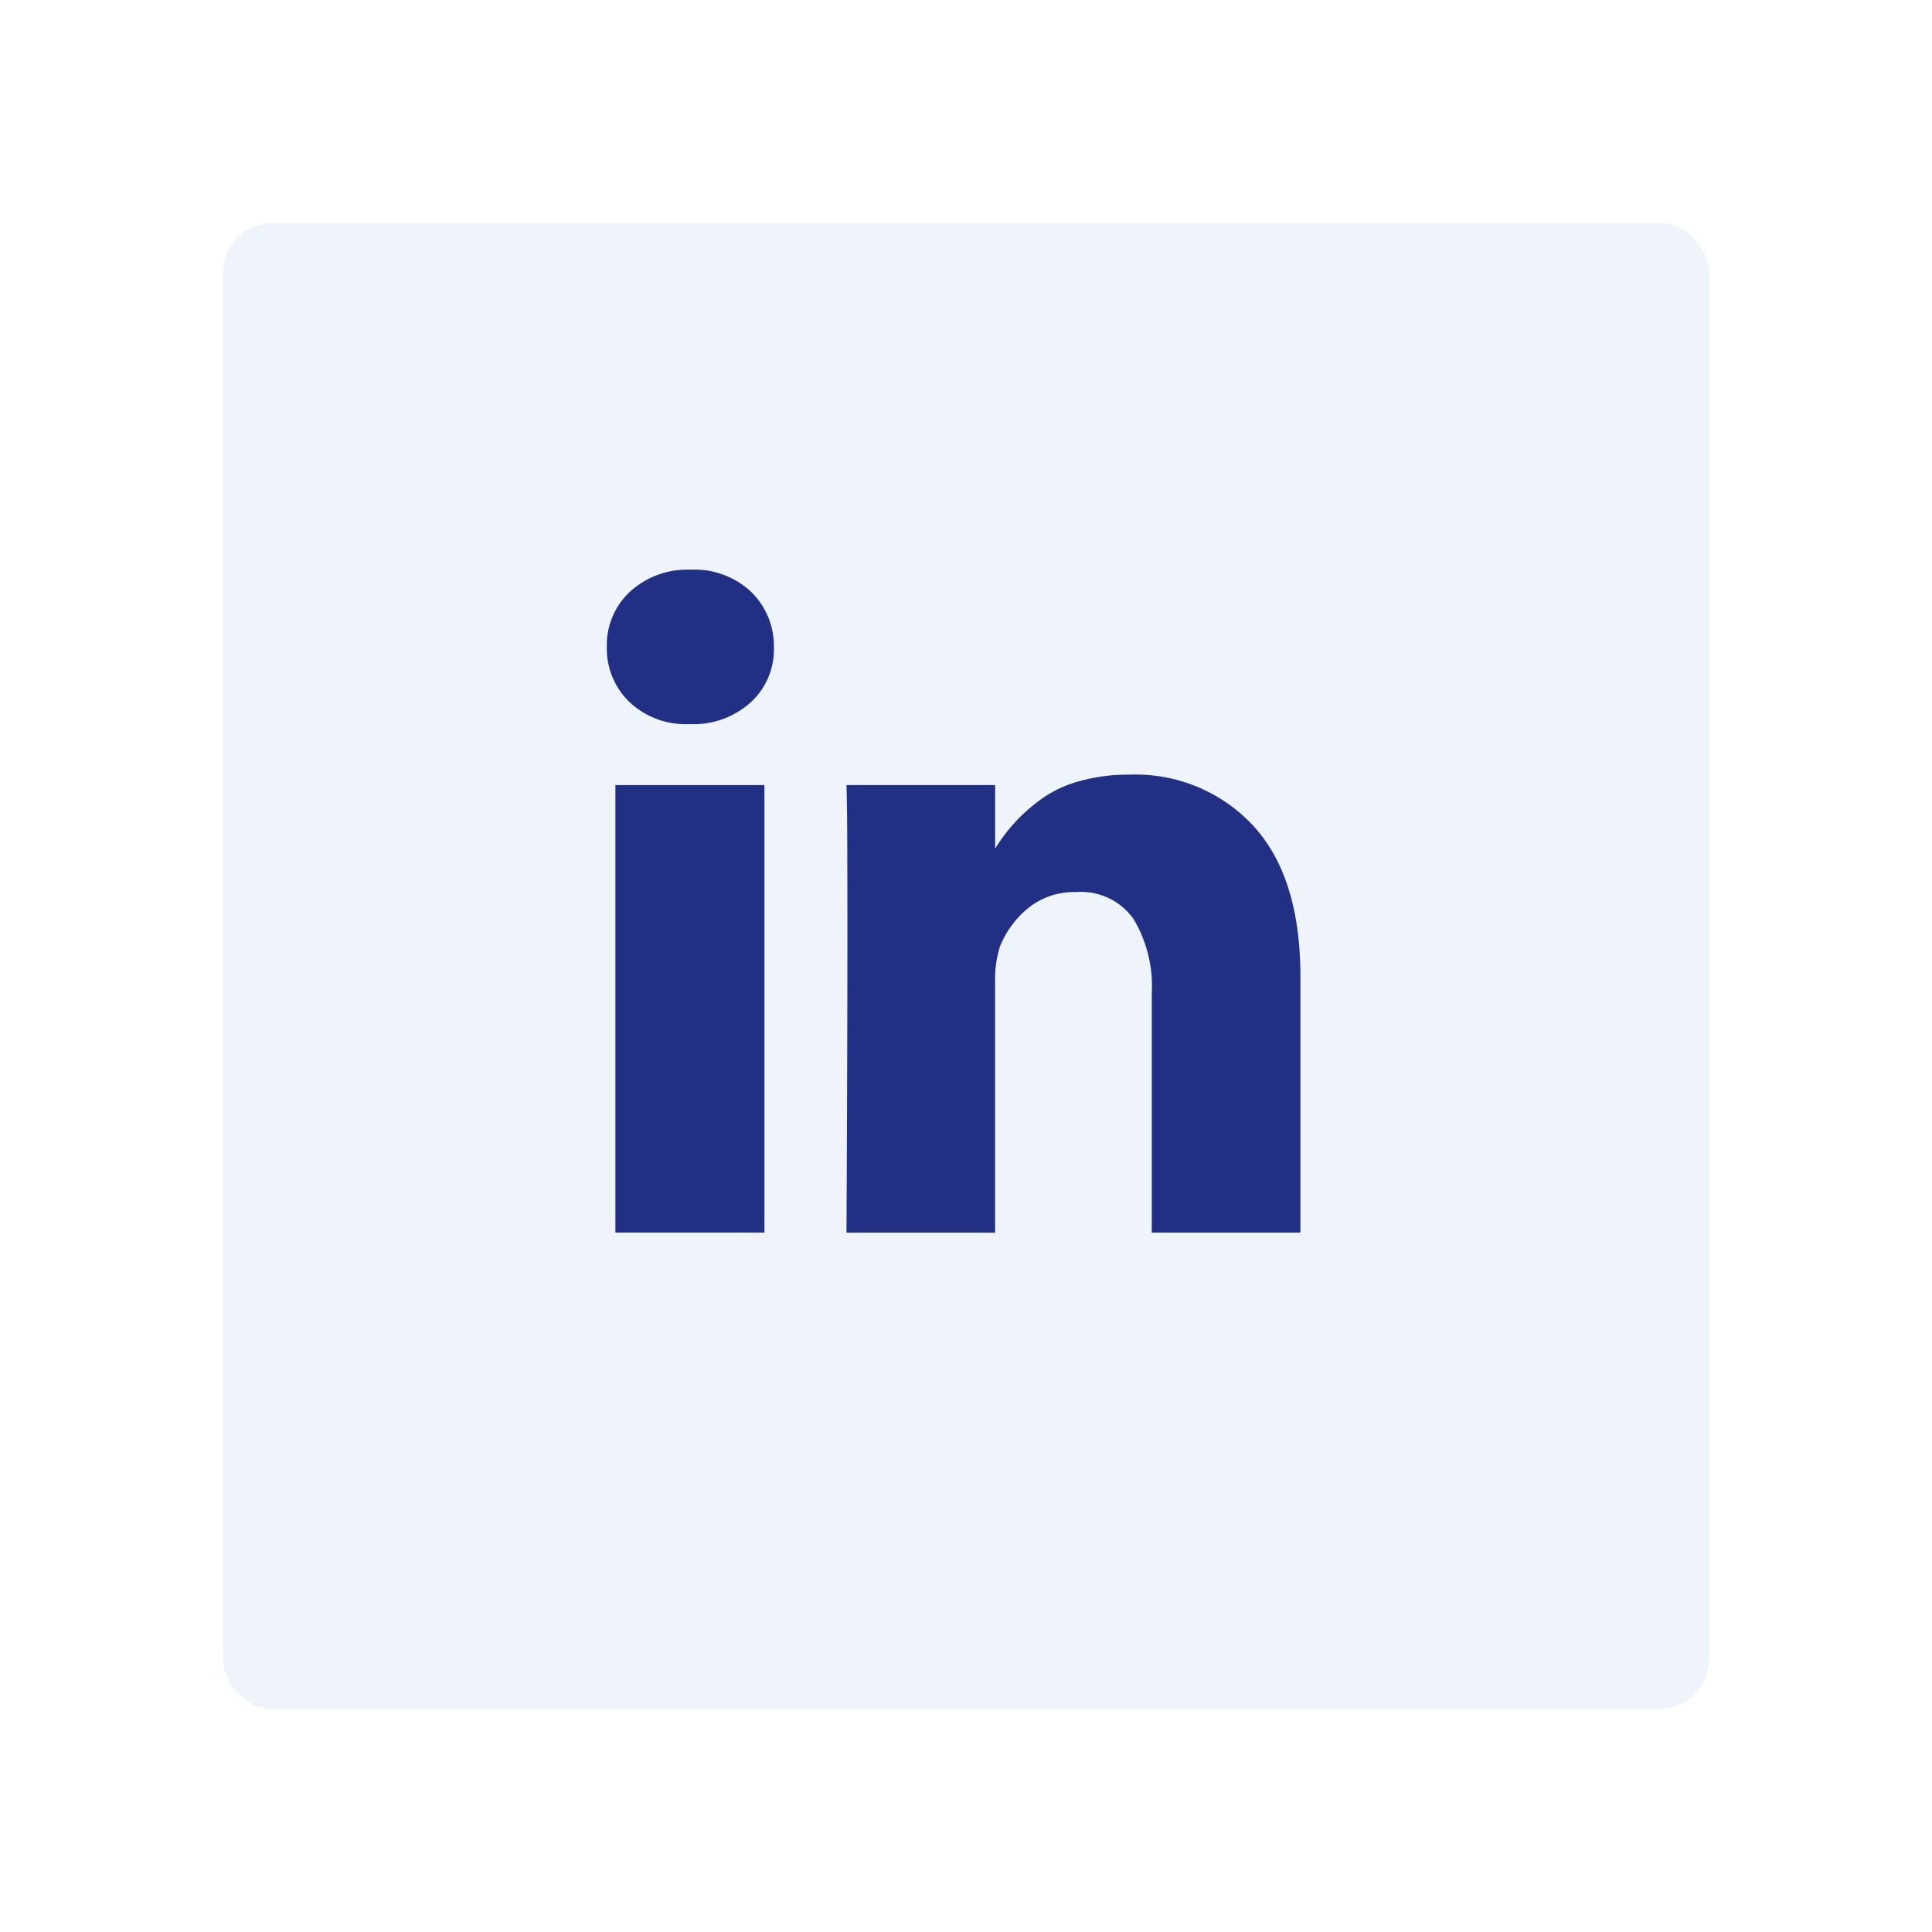 <svg xmlns="http://www.w3.org/2000/svg" xmlns:xlink="http://www.w3.org/1999/xlink" width="78" height="78" viewBox="0 0 78 78">
  <defs>
    <filter id="Rectangle_8568" x="0" y="0" width="78" height="78" filterUnits="userSpaceOnUse">
      <feOffset dy="3" input="SourceAlpha"/>
      <feGaussianBlur stdDeviation="3" result="blur"/>
      <feFlood flood-opacity="0.161"/>
      <feComposite operator="in" in2="blur"/>
      <feComposite in="SourceGraphic"/>
    </filter>
  </defs>
  <g id="Group_17675" data-name="Group 17675" transform="translate(8.5 6)">
    <g transform="matrix(1, 0, 0, 1, -8.5, -6)" filter="url(#Rectangle_8568)">
      <rect id="Rectangle_8568-2" data-name="Rectangle 8568" width="60" height="60" rx="2" transform="translate(9 6)" fill="#eff3fa"/>
    </g>
    <g id="linkedin-letters" transform="translate(16 17)">
      <g id="Group_17670" data-name="Group 17670">
        <rect id="Rectangle_8567" data-name="Rectangle 8567" width="6.016" height="18.065" transform="translate(0.346 8.696)" fill="#213084"/>
        <path id="Path_28683" data-name="Path 28683" d="M168.022,141.4a6.474,6.474,0,0,0-5.013-2.069,7.225,7.225,0,0,0-2.088.283,4.737,4.737,0,0,0-1.586.793,6.792,6.792,0,0,0-1.741,1.912V139.75h-6l.018.875q.018.875.018,5.4t-.037,11.795h6V147.734a4.4,4.4,0,0,1,.2-1.477,3.872,3.872,0,0,1,1.158-1.558,2.952,2.952,0,0,1,1.923-.629,2.594,2.594,0,0,1,2.306,1.085,5.274,5.274,0,0,1,.738,3v9.661h6V147.461Q169.917,143.469,168.022,141.4Z" transform="translate(-141.918 -131.055)" fill="#213084"/>
        <path id="Path_28684" data-name="Path 28684" d="M3.391,9.708a3.432,3.432,0,0,0-2.452.884A2.935,2.935,0,0,0,0,12.825a2.987,2.987,0,0,0,.911,2.224,3.29,3.29,0,0,0,2.406.893h.036a3.435,3.435,0,0,0,2.47-.893,2.886,2.886,0,0,0,.921-2.224,3.041,3.041,0,0,0-.93-2.233A3.333,3.333,0,0,0,3.391,9.708Z" transform="translate(0 -9.708)" fill="#213084"/>
      </g>
    </g>
  </g>
</svg>
